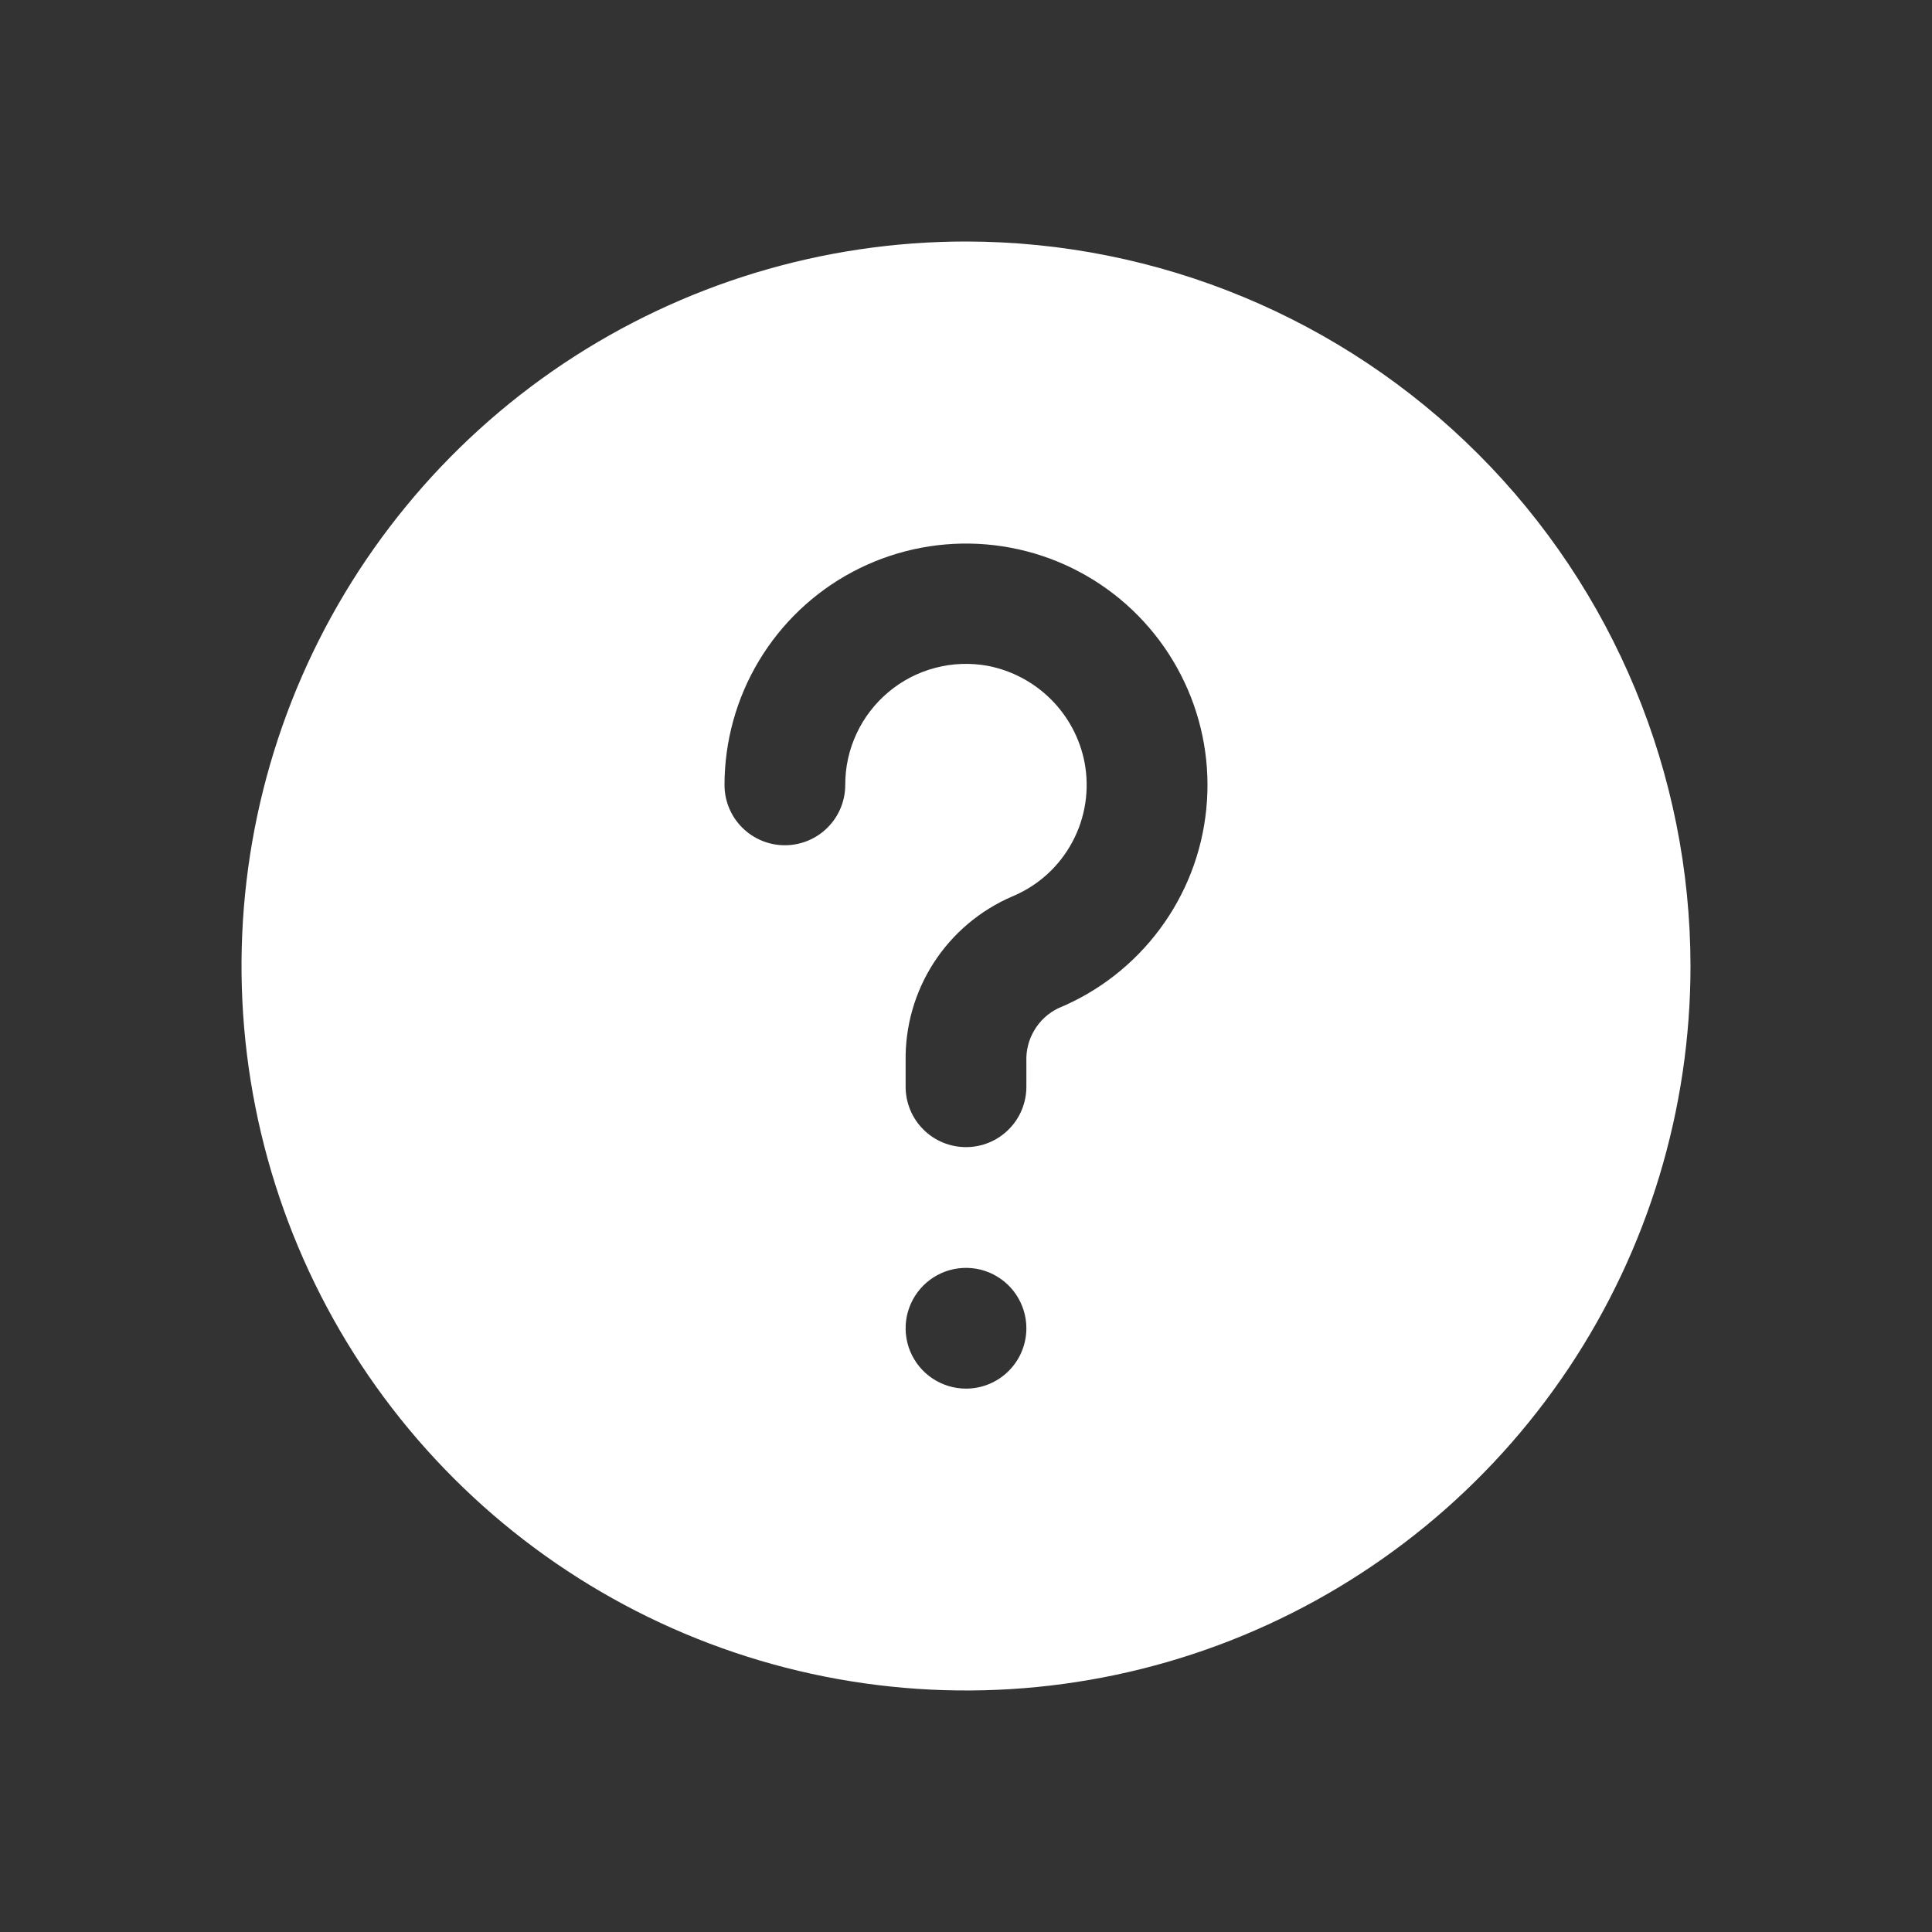 <svg width="32" height="32" viewBox="0 0 32 32" fill="none" xmlns="http://www.w3.org/2000/svg">
<rect x="0" y="0" width="32" height="32" fill="#333333" stroke="none"/>
<path d="M16 4C13.627 4 11.307 4.704 9.333 6.022C7.36 7.341 5.822 9.215 4.913 11.408C4.005 13.601 3.768 16.013 4.231 18.341C4.694 20.669 5.836 22.807 7.515 24.485C9.193 26.163 11.331 27.306 13.659 27.769C15.987 28.232 18.399 27.995 20.592 27.087C22.785 26.178 24.659 24.64 25.978 22.667C27.296 20.694 28 18.373 28 16C27.997 12.819 26.731 9.768 24.482 7.519C22.232 5.269 19.181 4.003 16 4V4ZM16 23C15.802 23 15.609 22.941 15.444 22.831C15.28 22.722 15.152 22.565 15.076 22.383C15 22.2 14.981 21.999 15.019 21.805C15.058 21.611 15.153 21.433 15.293 21.293C15.433 21.153 15.611 21.058 15.805 21.019C15.999 20.981 16.2 21 16.383 21.076C16.565 21.152 16.722 21.28 16.831 21.444C16.941 21.609 17 21.802 17 22C17 22.265 16.895 22.52 16.707 22.707C16.52 22.895 16.265 23 16 23ZM17.527 16.7C17.363 16.78 17.226 16.905 17.133 17.062C17.039 17.218 16.993 17.398 17 17.58V18C17 18.265 16.895 18.52 16.707 18.707C16.52 18.895 16.265 19 16 19C15.735 19 15.48 18.895 15.293 18.707C15.105 18.52 15 18.265 15 18V17.58C14.99 17.001 15.152 16.432 15.466 15.946C15.78 15.46 16.232 15.078 16.764 14.849C17.189 14.673 17.54 14.357 17.758 13.952C17.977 13.548 18.049 13.081 17.964 12.629C17.887 12.233 17.694 11.87 17.409 11.585C17.123 11.3 16.76 11.106 16.364 11.029C16.075 10.976 15.778 10.986 15.494 11.061C15.209 11.135 14.945 11.271 14.719 11.46C14.494 11.648 14.312 11.883 14.188 12.149C14.063 12.416 13.999 12.706 14 13C14 13.265 13.895 13.52 13.707 13.707C13.52 13.895 13.265 14 13 14C12.735 14 12.48 13.895 12.293 13.707C12.105 13.52 12 13.265 12 13C12.001 12.276 12.198 11.565 12.571 10.944C12.944 10.323 13.478 9.815 14.117 9.474C14.756 9.133 15.476 8.972 16.2 9.008C16.923 9.044 17.623 9.276 18.225 9.679C18.827 10.082 19.308 10.641 19.617 11.296C19.927 11.951 20.052 12.678 19.98 13.399C19.909 14.12 19.643 14.807 19.21 15.389C18.778 15.97 18.197 16.424 17.527 16.7Z" fill="white"/>
</svg>
